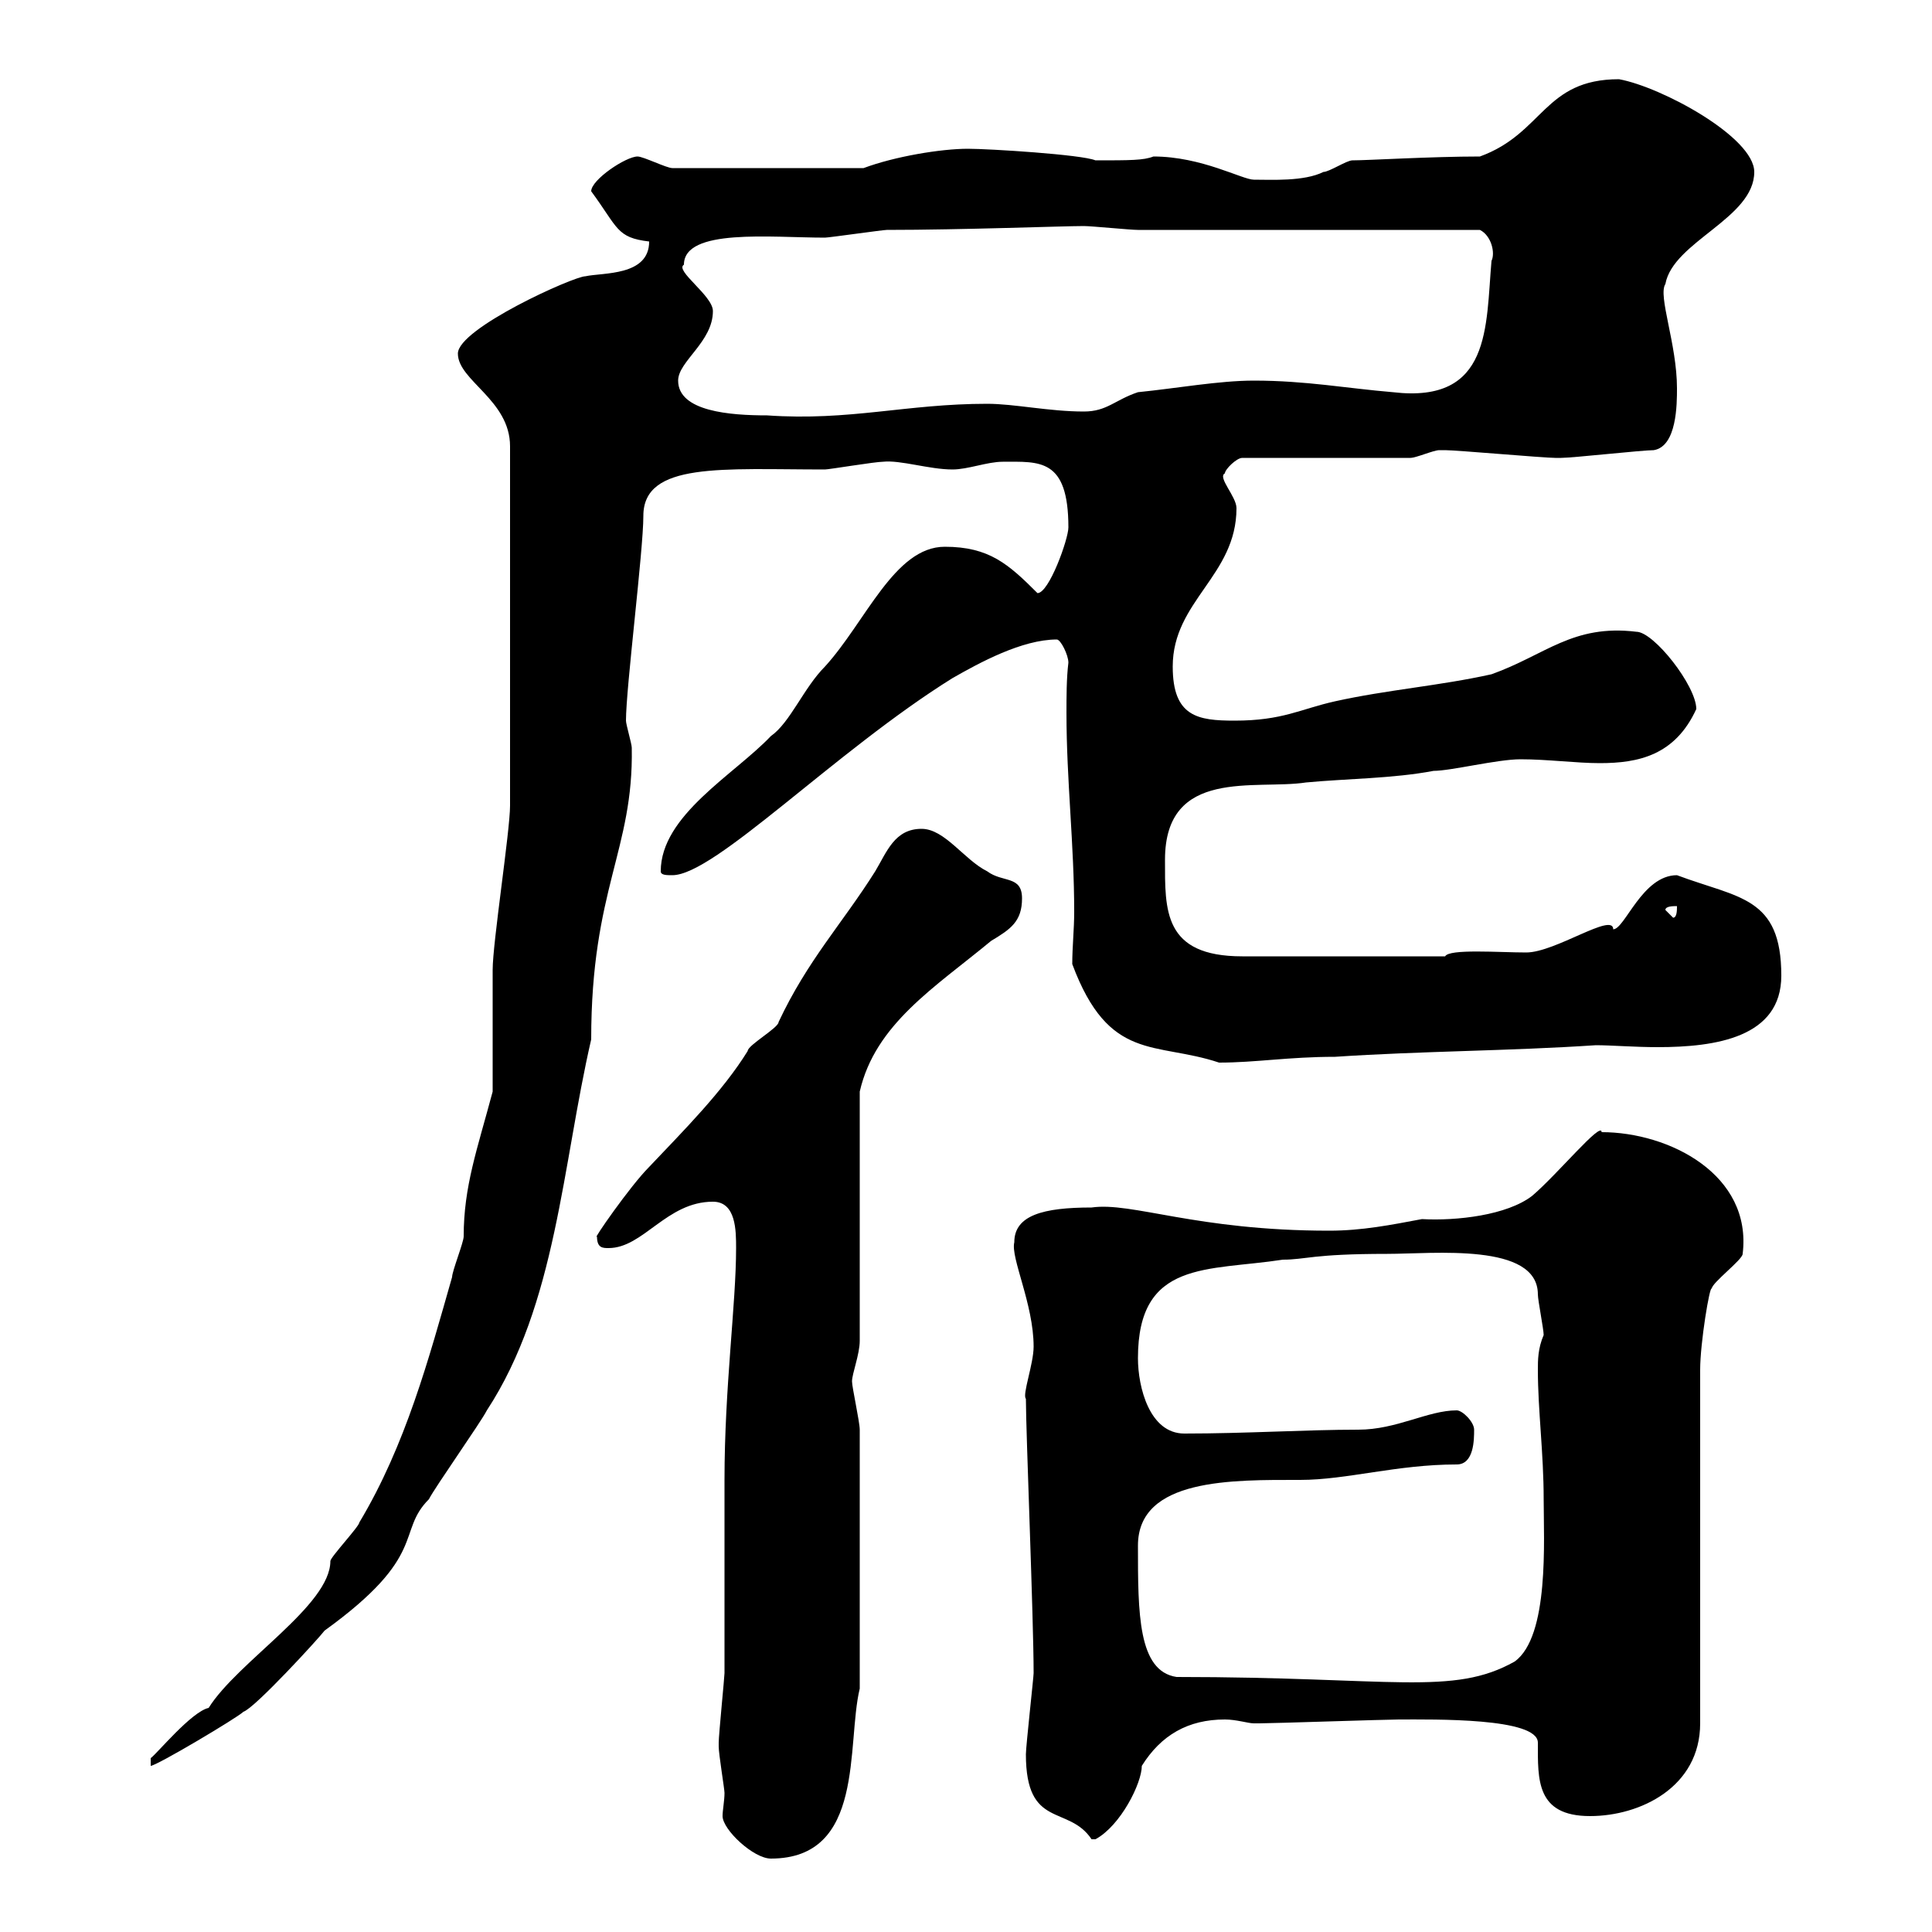<svg xmlns="http://www.w3.org/2000/svg" xmlns:xlink="http://www.w3.org/1999/xlink" width="300" height="300"><path d="M111.60 271.20C111.60 272.40 112.50 277.80 112.50 278.40C112.50 279.60 112.20 281.10 112.20 282C112.20 284.10 117 288.60 119.70 288.60C134.40 288.60 131.40 270.90 133.50 262.20L133.50 222C133.50 220.80 132.30 215.40 132.30 214.50C132.30 213.30 133.50 210.30 133.50 208.20L133.50 169.50C135.90 159 145.20 153.30 153.90 146.10C156.90 144.30 158.70 143.10 158.70 139.50C158.70 135.90 155.70 137.10 153.30 135.30C149.70 133.50 146.70 128.70 143.10 128.70C138.90 128.70 137.70 132.30 135.90 135.30C130.80 143.40 125.40 149.10 120.90 158.70C120.90 159.60 116.10 162.30 116.10 163.20C112.20 169.50 106.20 175.50 100.80 181.20C97.80 184.20 91.80 192.90 92.70 192C92.70 193.80 93.60 193.80 94.50 193.80C99.90 193.80 103.50 186.60 110.70 186.60C114.30 186.60 114.30 191.10 114.30 193.80C114.30 202.50 112.50 215.40 112.50 229.80C112.50 232.80 112.50 256.80 112.50 259.80C112.50 260.40 111.60 269.40 111.60 270.60C111.60 270.60 111.60 270.60 111.60 271.20ZM159.30 272.40C159.30 284.10 165.90 280.20 169.50 285.60C169.50 285.60 169.50 285.60 170.10 285.60C174 283.50 177.30 276.90 177.30 274.20C180.30 269.40 184.50 267 190.20 267C192 267 193.80 267.60 194.70 267.60C195.60 267.60 195.60 267.60 195.60 267.60C197.40 267.60 215.40 267 217.20 267C222.60 267 238.80 266.70 238.80 270.60C238.80 276.30 238.50 282 246.90 282C254.70 282 264 277.50 264 267.60L264 212.70C264 208.50 265.50 199.50 265.80 200.10C265.80 199.20 270.60 195.60 270.60 194.70C272.10 182.40 259.20 175.80 248.70 175.80C248.70 174 241.80 182.40 237.90 185.70C234 188.70 226.20 189.60 220.80 189.30C216 190.20 211.50 191.10 206.40 191.10C185.70 191.10 175.80 186.60 169.50 187.50C162 187.50 157.50 188.70 157.50 192.90C156.90 195.30 160.50 202.50 160.50 209.10C160.50 211.80 158.70 216.60 159.30 217.20C159.30 222.30 160.50 251.40 160.50 259.80C160.50 260.40 159.30 271.20 159.30 272.40ZM76.50 169.50C74.10 178.50 72 184.20 72 192C72 192.90 70.20 197.40 70.20 198.30C66.60 210.90 63 224.40 55.80 236.40C55.80 237 51.30 241.80 51.30 242.40C51.30 249.30 36.90 258 32.40 265.20C29.70 265.80 24.30 272.40 23.40 273L23.40 274.20C24.30 274.20 36.90 266.70 37.80 265.80C39.60 265.20 49.50 254.40 50.40 253.20C66.60 241.50 61.50 237.90 66.60 232.80C67.50 231 74.70 220.80 75.60 219C86.40 202.50 87.30 180.90 91.80 161.40C91.80 138 98.40 132 98.10 116.10C98.10 115.50 97.20 112.50 97.20 111.90C97.20 106.80 99.90 85.50 99.90 80.10C99.90 71.70 112.20 72.90 128.10 72.90C128.70 72.90 135.90 71.70 137.10 71.70C139.80 71.40 144.30 72.90 147.90 72.90C150.30 72.90 153.30 71.70 155.70 71.70C161.40 71.70 165.90 71.10 165.90 81.90C165.90 83.70 162.90 92.10 161.10 92.10C156.60 87.60 153.60 84.90 146.70 84.90C138.90 84.90 134.40 96.60 128.10 103.50C124.80 106.80 122.70 112.20 119.70 114.30C114 120.30 102.60 126.60 102.60 135.30C102.60 135.90 103.50 135.90 104.40 135.90C111 135.90 129.60 116.70 147.90 105.30C152.10 102.90 158.70 99.30 164.10 99.30C164.70 99.30 165.90 101.70 165.90 102.90C165.60 105.30 165.60 108.30 165.60 110.70C165.60 121.20 166.80 131.10 166.80 141.60C166.80 144.30 166.50 147 166.50 149.70C172.20 165 179.40 161.70 189.30 165C195 165 200.10 164.10 207.30 164.10C220.80 163.20 234.30 163.20 247.80 162.30C250.20 162.30 253.80 162.60 257.40 162.60C266.40 162.60 276.60 161.10 276.60 151.50C276.60 139.20 270 139.50 260.40 135.90C255 135.90 252.30 144.30 250.50 144.30C250.50 141.60 241.50 147.90 237 147.90C232.80 147.90 225 147.30 224.40 148.50L192.90 148.50C180.60 148.50 180.90 141.30 180.90 133.50C180.90 119.10 195 122.70 202.80 121.50C209.10 120.90 216.30 120.90 222.60 119.70C225.30 119.70 232.50 117.90 236.10 117.90C240.30 117.90 244.80 118.50 248.40 118.50C254.40 118.50 260.10 117.30 263.40 110.10C263.40 106.50 256.80 98.10 254.10 98.10C244.20 96.90 240 101.70 231.60 104.70C223.50 106.50 215.40 107.10 207.30 108.90C201.90 110.10 199.20 111.90 191.70 111.90C186 111.90 182.10 111.30 182.10 103.50C182.10 93.30 192 89.40 192 78.90C192 77.10 189 74.10 190.20 73.50C190.20 72.90 192 71.10 192.90 71.10L219 71.10C219.90 71.10 222.60 69.90 223.50 69.90C224.40 69.90 224.40 69.90 224.40 69.90C226.20 69.90 239.70 71.10 241.50 71.10C241.50 71.10 241.50 71.10 242.40 71.10C244.20 71.10 255 69.90 256.80 69.90C260.40 69.30 260.40 62.70 260.40 60.30C260.40 53.40 257.40 45.90 258.60 44.10C259.80 37.50 272.40 33.90 272.40 26.70C272.40 21.30 258 13.50 251.40 12.30C239.70 12.30 239.70 20.70 229.80 24.30C222.30 24.30 212.40 24.90 210 24.90C209.10 24.90 206.40 26.70 205.50 26.70C202.50 28.20 197.40 27.90 194.70 27.90C192.90 27.90 186.60 24.30 179.10 24.30C177.60 24.90 175.50 24.90 170.10 24.90C168 24 153.60 23.10 150.30 23.10C146.10 23.10 138.90 24.30 134.10 26.10L104.40 26.10C103.50 26.10 99.90 24.30 99 24.30C97.20 24.30 91.80 27.90 91.80 29.70C96 35.40 95.70 36.90 100.80 37.50C100.80 42.90 93.60 42.30 90.90 42.90C89.10 42.90 71.10 51 71.10 54.90C71.10 59.10 79.20 62.10 79.20 69.30L79.20 125.10C79.20 129 76.50 146.40 76.50 150.60C76.50 153.30 76.50 166.80 76.50 169.50ZM176.70 240C176.70 229.50 191.40 229.80 201.90 229.80C209.10 229.80 216.90 227.40 226.20 227.40C228.90 227.40 228.90 223.50 228.90 222C228.90 220.80 227.10 219 226.20 219C221.70 219 216.90 222 210.90 222C202.80 222 193.50 222.60 183.90 222.60C178.50 222.60 176.70 215.40 176.70 210.90C176.70 195.60 187.50 197.40 199.20 195.60C202.80 195.60 203.70 194.70 215.40 194.70C222.60 194.70 238.80 192.90 238.80 201C238.80 201.90 239.70 206.40 239.70 207.30C238.80 209.40 238.80 211.20 238.80 212.70C238.80 219 239.70 225.60 239.70 232.80C239.70 239.10 240.60 254.10 235.20 258C225.60 263.40 216.30 260.40 182.70 260.40C176.70 259.50 176.70 250.50 176.70 240ZM258.60 141.30C258.60 140.70 259.80 140.70 260.40 140.70C260.40 141.30 260.40 142.50 259.80 142.50ZM105.30 59.10C105.30 56.10 110.70 53.10 110.70 48.30C110.70 45.90 104.70 42 106.20 41.10C106.20 35.40 119.70 36.90 128.10 36.90C128.70 36.90 137.10 35.70 137.70 35.70C149.40 35.70 165 35.10 168.30 35.10C169.50 35.10 175.50 35.70 176.70 35.70L229.80 35.70C231.60 36.60 232.20 39.30 231.60 40.50C230.70 50.70 231.60 62.70 216.30 60.90C209.10 60.30 202.80 59.10 194.70 59.10C189.30 59.10 182.70 60.30 176.70 60.90C173.10 62.10 171.90 63.90 168.30 63.90C162.90 63.90 157.50 62.70 153.30 62.70C140.70 62.70 132 65.40 119.10 64.50C113.40 64.50 105.30 63.90 105.30 59.10Z"/></svg>